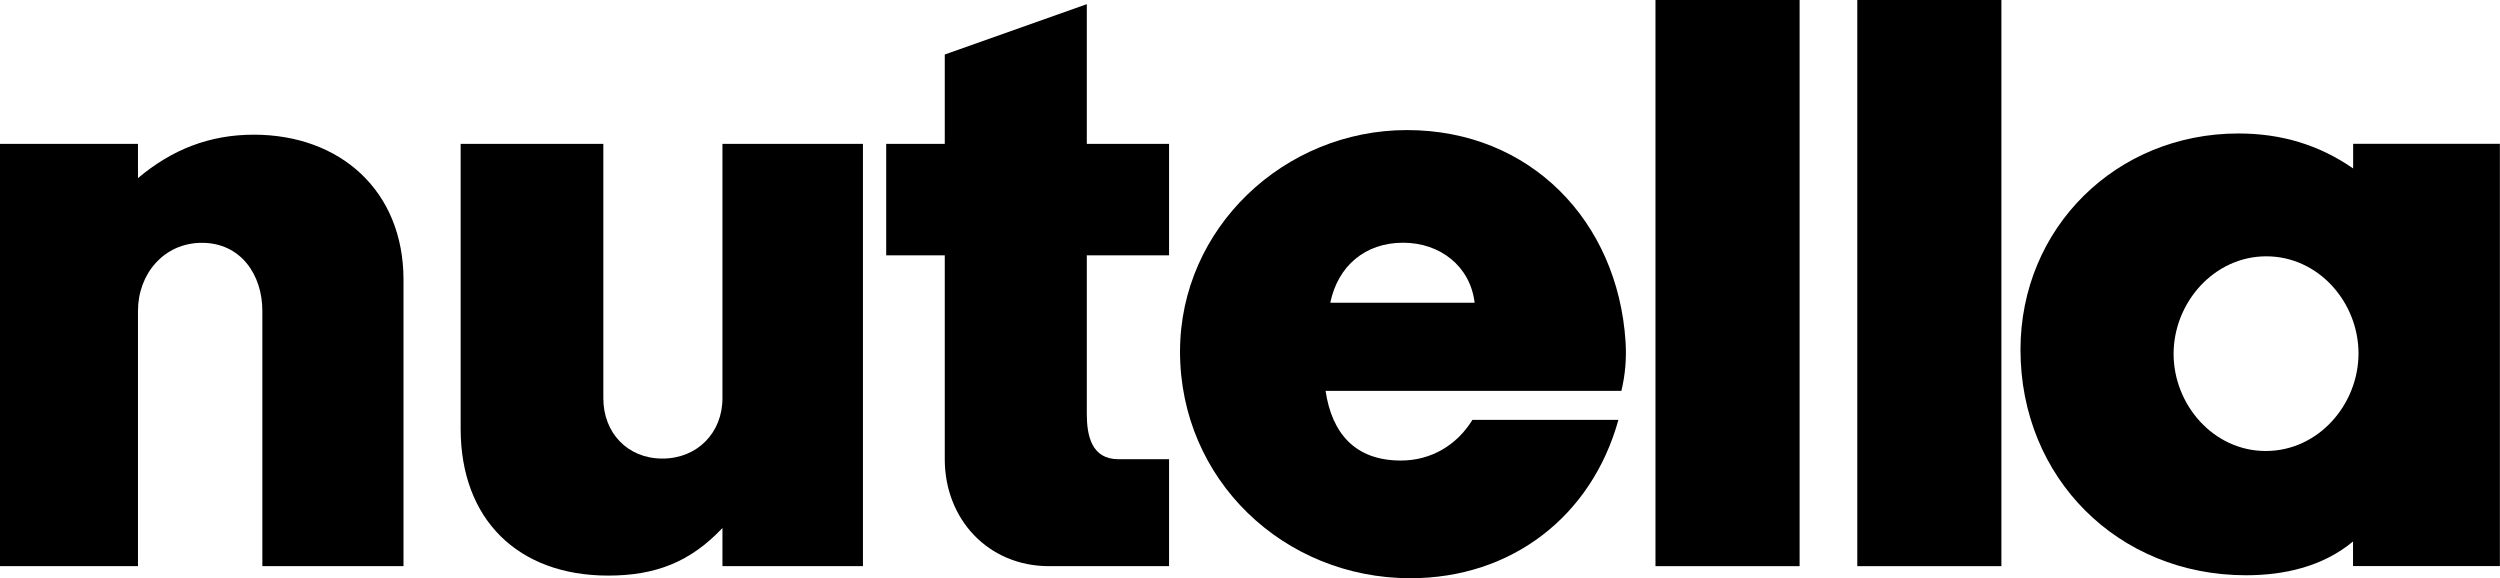 <?xml version="1.0" encoding="utf-8"?>
<!-- Generator: Adobe Illustrator 27.0.0, SVG Export Plug-In . SVG Version: 6.00 Build 0)  -->
<svg version="1.1" id="Layer_1" xmlns="http://www.w3.org/2000/svg" xmlns:xlink="http://www.w3.org/1999/xlink" x="0px" y="0px"
	 viewBox="0 0 2279.4 527.3" style="enable-background:new 0 0 2279.4 527.3;" xml:space="preserve">
<g>
	<path d="M231.4,122.8c-40.7,0-75,13.8-105.6,39.6v-31.2H0v385h125.8V283.4c0-33.5,23.5-62,58.3-62c35.4,0,55.1,29.1,55.1,62v232.8
		h128.7V254.9C367.8,173.5,309.8,122.8,231.4,122.8z"/>
	<path d="M658.7,363.2c0,31.2-22.8,54.9-54.7,54.9c-32.1,0-53.9-23.7-53.9-54.9v-232H420v259.7c0,82.8,52.4,133.9,134.5,133.9
		c43.2,0,75-12.4,104.2-43.4v34.8h128.1h0v-385H658.7V363.2z"/>
	<path d="M990.9,3.8L861.4,49.7v81.5h-53.4h0h0v101.6h53.4v185.9c0,54.7,39.6,97.5,95.1,97.5h109.4v-97.5h-46.1
		c-24.5,0-28.9-21.4-28.9-41.3V232.8h75V131.2h-75V3.8z"/>
	<path d="M1282.8,118.6c-111.9,0-206.9,89.3-206.9,202c0,116.7,94.5,206.6,210,206.6c92.4,0,165.4-56.6,189.7-144.4h-133.1
		c-14.2,23.1-37.7,37.1-65.2,37.1c-41.9,0-62.9-24.9-68.7-63.5h269.7c3.6-14.9,4.8-29.8,3.8-45.1
		C1475,201.8,1395.4,118.6,1282.8,118.6z M1212.9,276c6.9-33.3,31.6-54.7,66.4-54.7c33.5,0,61.2,21.2,65.2,54.7H1212.9z"/>
	<path d="M2145.5,131.2v22.4l0,0c-31.4-21.8-66-31.9-104.6-31.9c-111.3,0-198.7,85.9-198.7,197.2c0,117,89.1,205.6,205.6,205.6
		c35.2,0,70.2-8,97.6-30.8v22.4h133.9v-385H2145.5z M2065.8,411.2c-47.6,0-84-42.1-84-88.6c0-46.5,36.7-88.9,84.5-88.9h0
		c47.8,0,84.1,42.1,84.1,88.6C2150.3,368.9,2113.8,411.2,2065.8,411.2z"/>
	<rect x="1693.4" width="131.4" height="516.2"/>
	<rect x="1509.4" width="131.4" height="516.2"/>
</g>
</svg>
